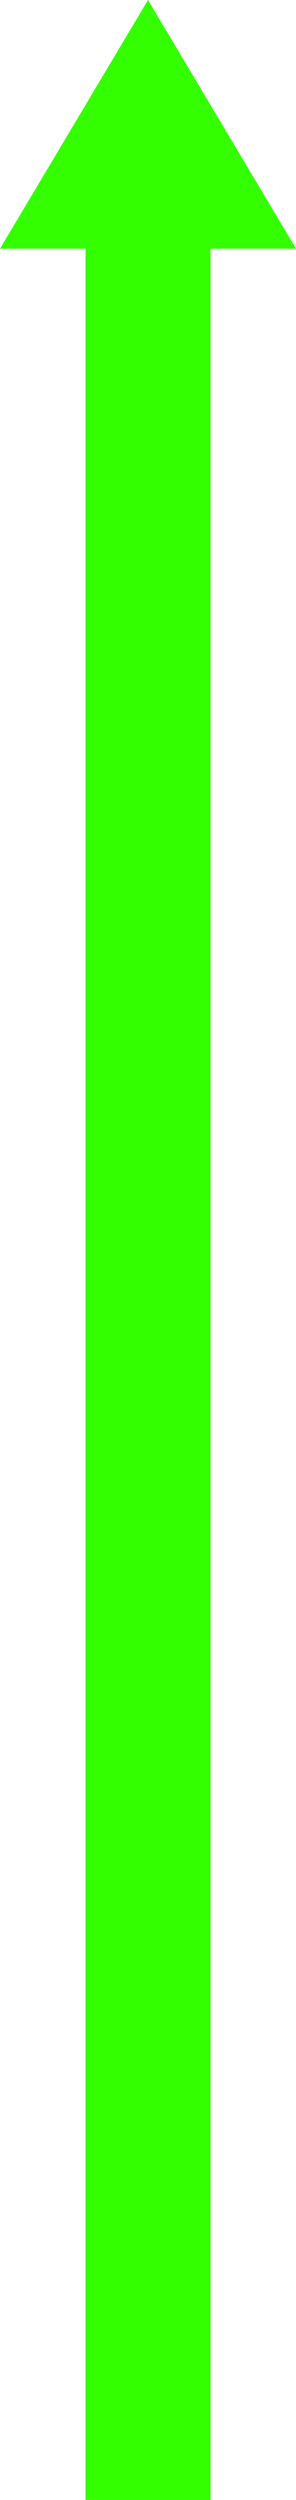 <svg width="45" height="379" viewBox="0 0 45 379" fill="none" xmlns="http://www.w3.org/2000/svg">
<path d="M0 37.7L22.5 0L45 37.7H0Z" fill="#33FF00"/>
<path d="M32 32H13V379H32V32Z" fill="#33FF00"/>
</svg>
